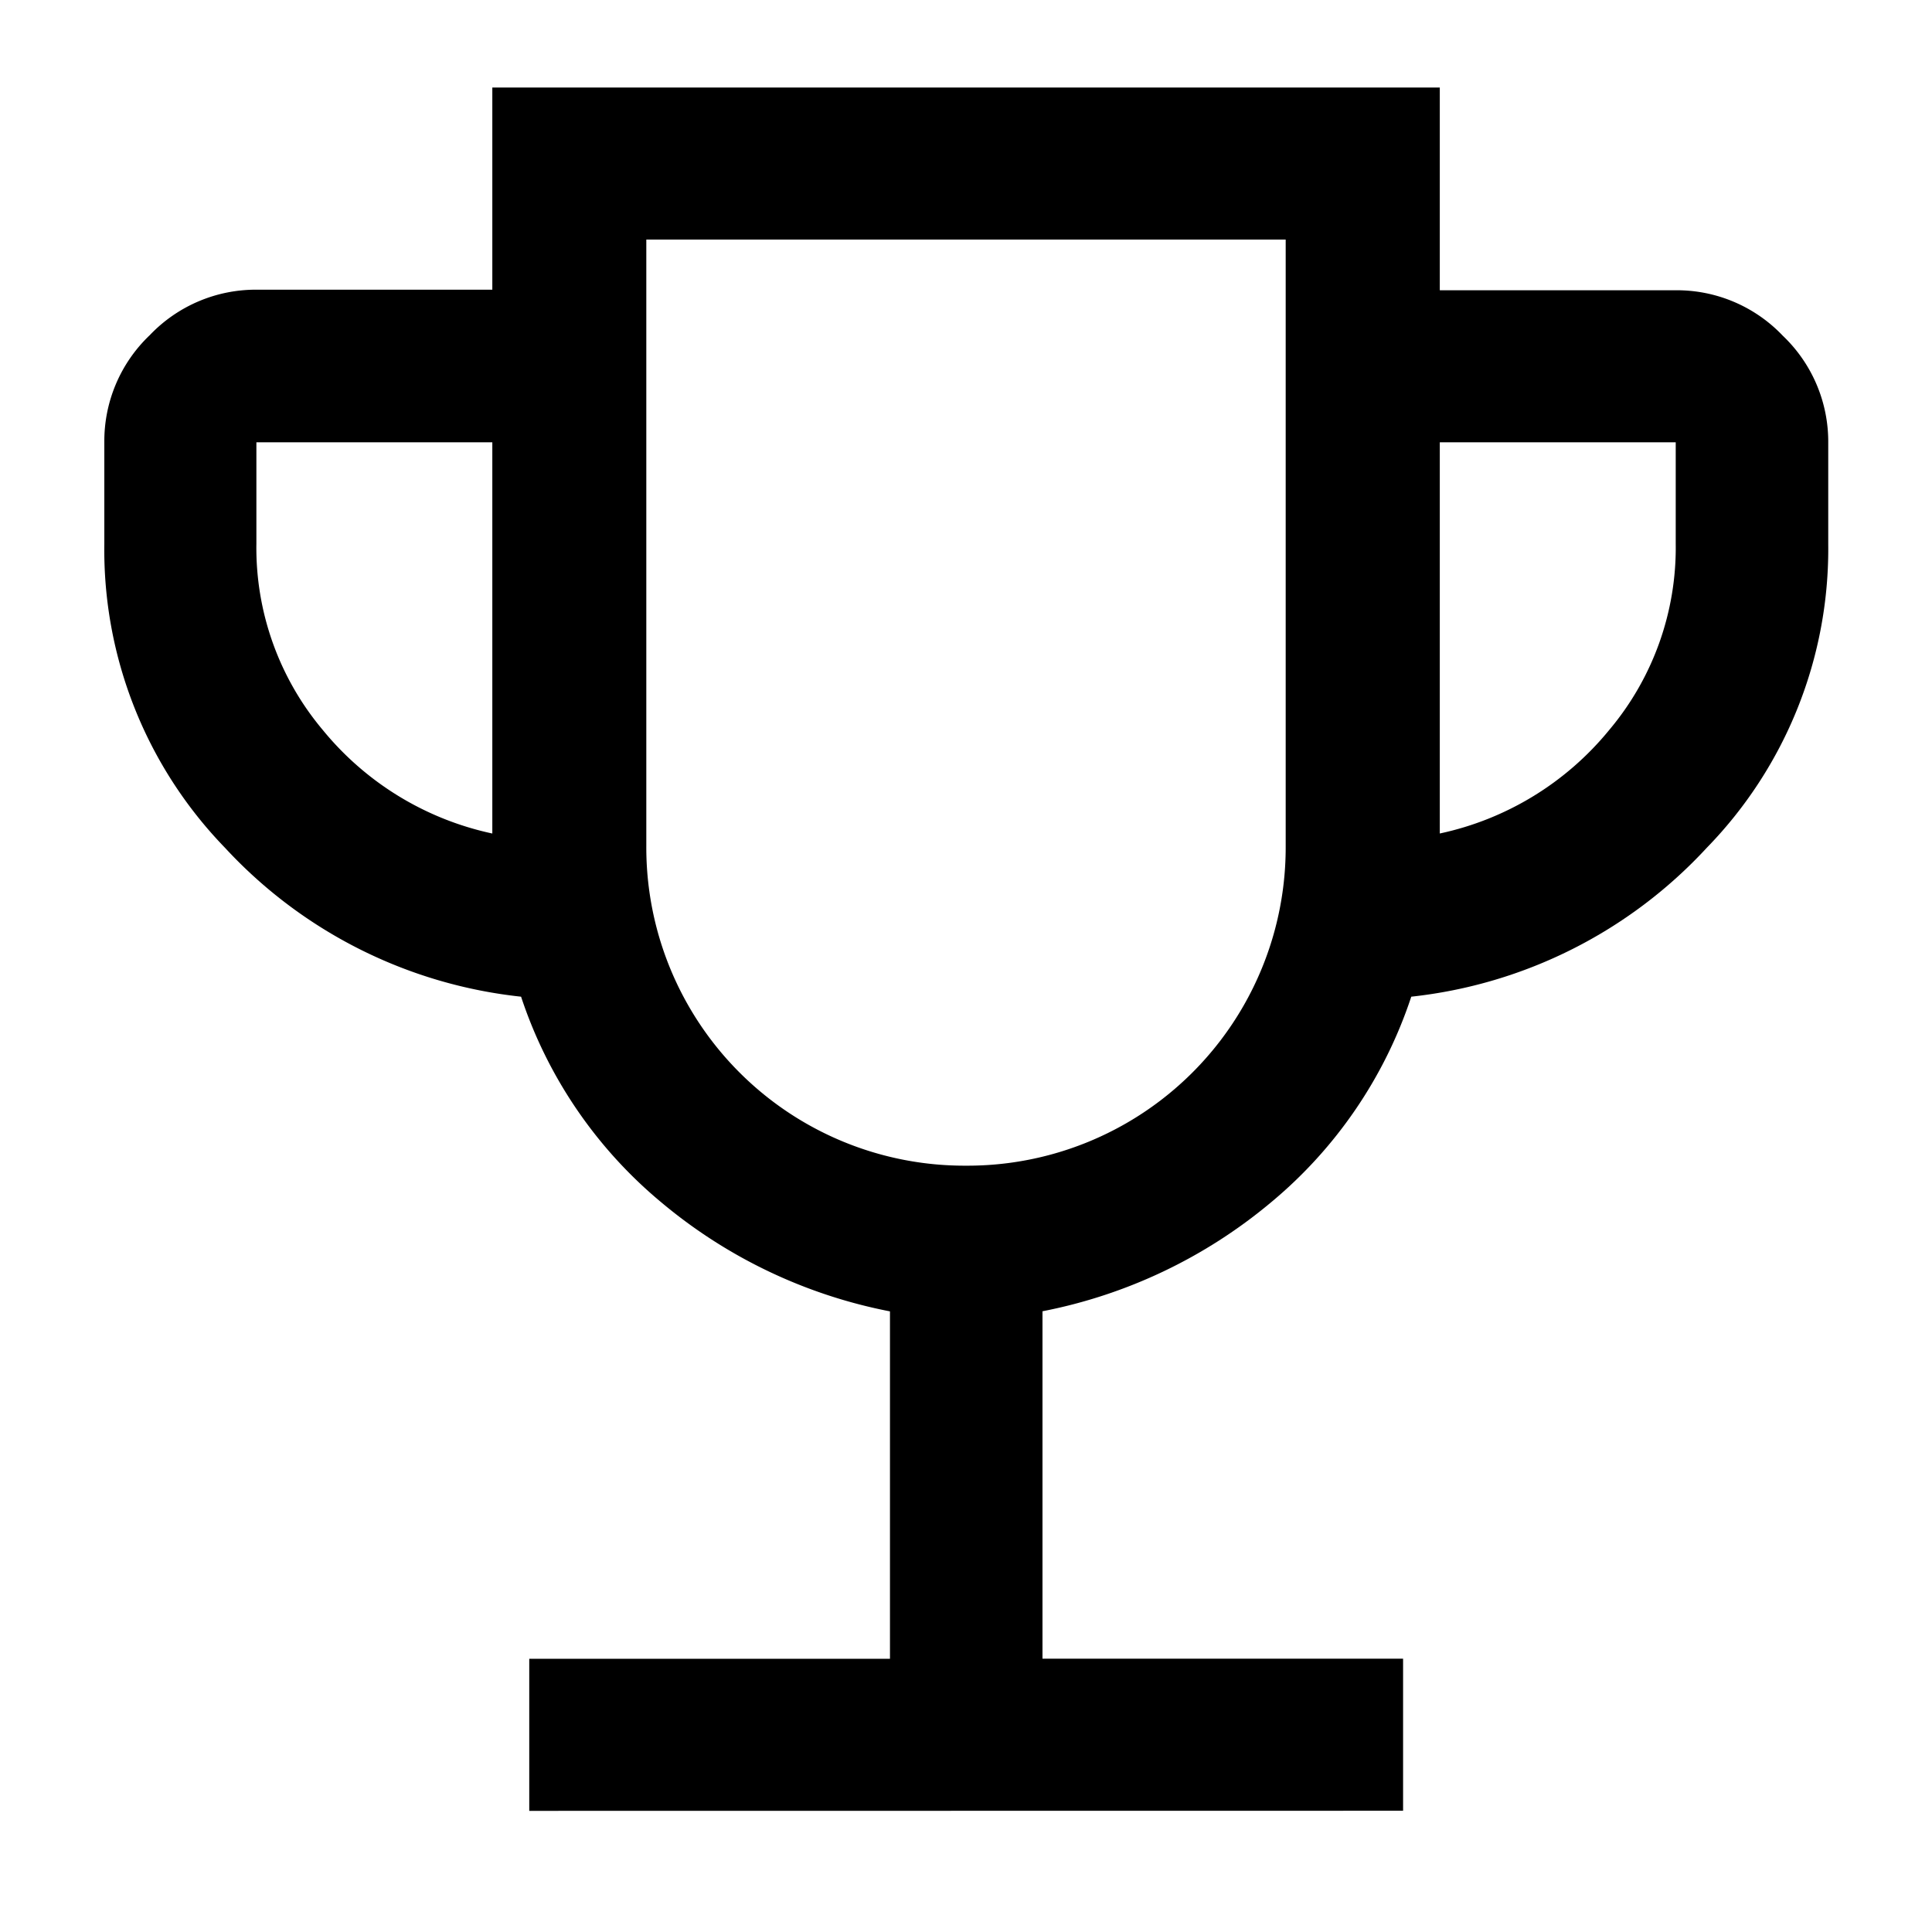 <svg viewBox="0 0 17 17" height="17" width="17" xmlns:xlink="http://www.w3.org/1999/xlink" xmlns="http://www.w3.org/2000/svg">
  <defs>
    <clipPath id="clip-path">
      <rect transform="translate(0 0.148)" height="17" width="17" data-sanitized-data-name="Rectangle 67161" data-name="Rectangle 67161" id="Rectangle_67161"></rect>
    </clipPath>
  </defs>
  <g transform="translate(0 -0.148)" data-sanitized-data-name="Group 151511" data-name="Group 151511" id="Group_151511">
    <g clip-path="url(#clip-path)" data-sanitized-data-name="Group 151511" data-name="Group 151511" id="Group_151511-2">
      <path transform="translate(0.918 0.918)" d="M11.751,6.564a2.636,2.636,0,0,0,1.491-.911,2.49,2.49,0,0,0,.585-1.639V3.122H11.751ZM7.582,9.487a2.8,2.8,0,0,0,2.813-2.813V1.338H4.769V6.673A2.8,2.8,0,0,0,7.582,9.487M3.414,6.564V3.122H1.338v.892a2.49,2.49,0,0,0,.584,1.639,2.641,2.641,0,0,0,1.491.911m.326,8.6V13.826H6.913V10.769a4.447,4.447,0,0,1-2.007-.955A3.975,3.975,0,0,1,3.667,8,4.148,4.148,0,0,1,1.062,6.69,3.767,3.767,0,0,1,0,4.014V3.122a1.286,1.286,0,0,1,.4-.943,1.288,1.288,0,0,1,.943-.4H3.414V0h8.337V1.784h2.076a1.286,1.286,0,0,1,.942.4,1.287,1.287,0,0,1,.4.943v.892A3.768,3.768,0,0,1,14.1,6.69,4.146,4.146,0,0,1,11.5,8a3.973,3.973,0,0,1-1.238,1.813,4.456,4.456,0,0,1-2.007.955v3.057h3.173v1.338Z" data-sanitized-data-name="Path 215768" data-name="Path 215768" id="Path_215768"></path>
    </g>
  </g>
</svg>
